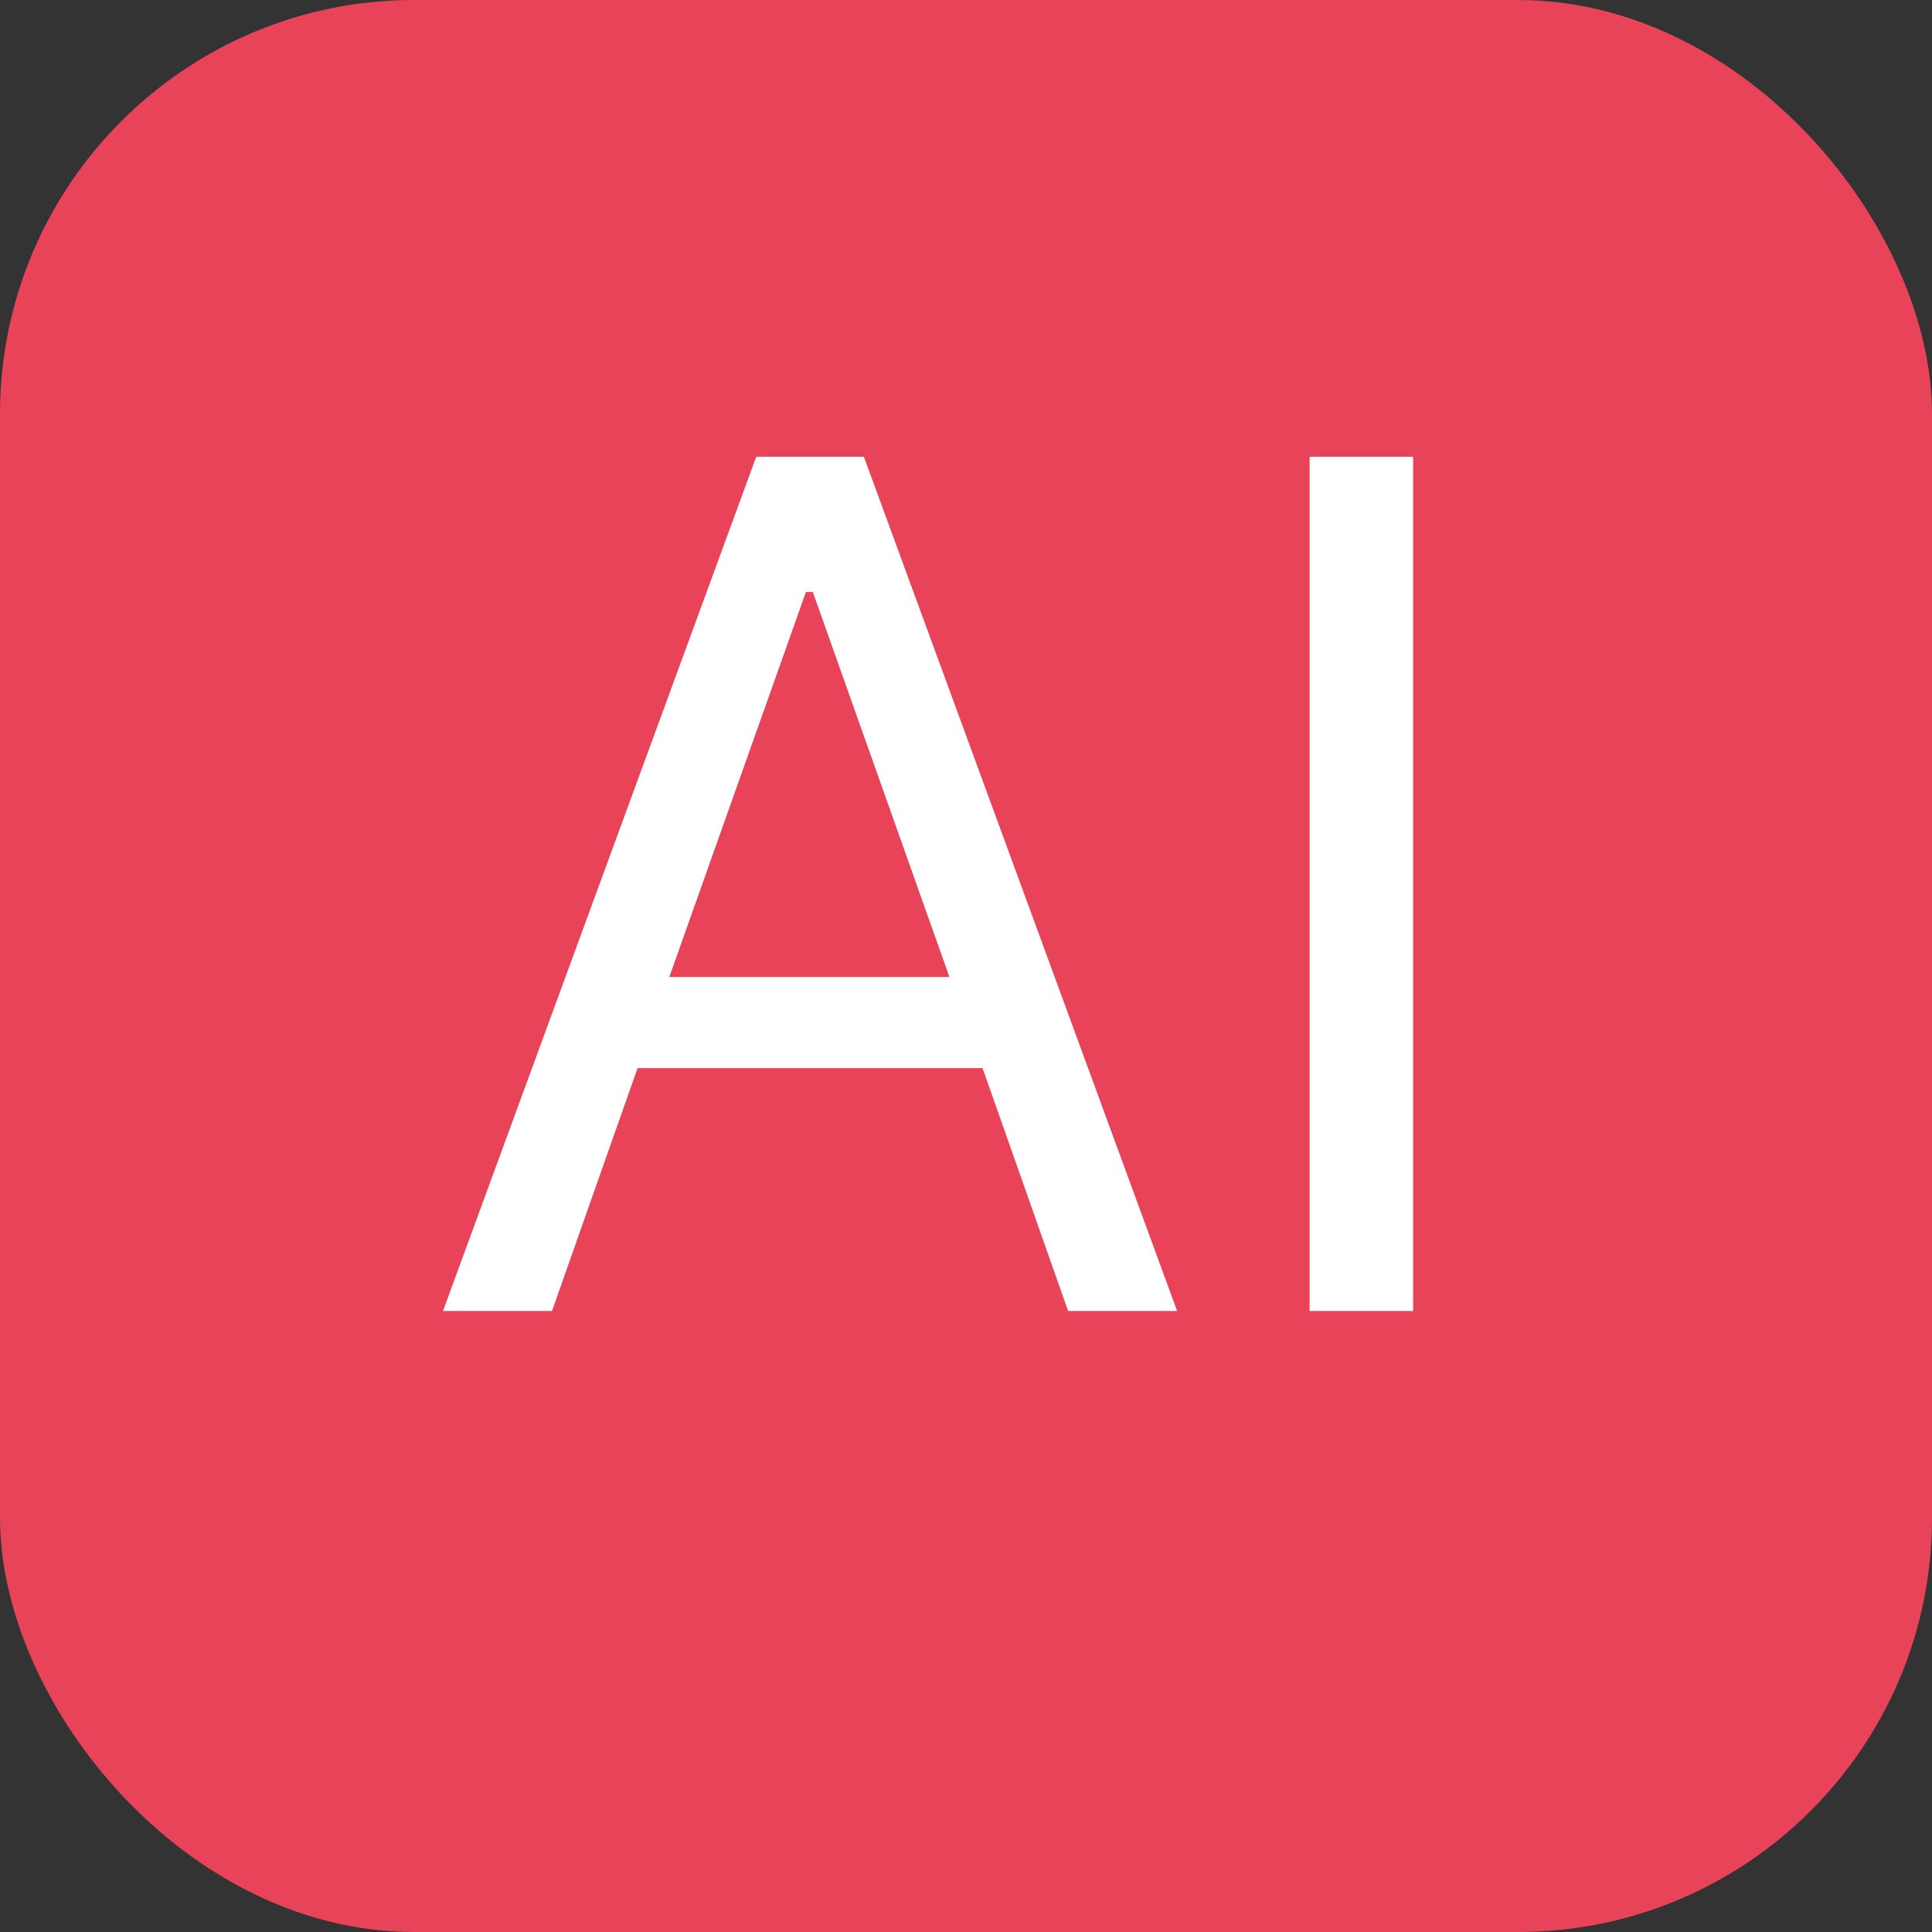 <svg width="14" height="14" viewBox="0 0 14 14" fill="none" xmlns="http://www.w3.org/2000/svg" xmlns:xlink="http://www.w3.org/1999/xlink">
	<rect x="0" y="0" width="14" height="14" fill="#333333" stroke="none"/>
	<desc>
			Created with Pixso.
	</desc>
	<defs>
		<clipPath id="clip28_7">
			<rect id="ai-icon" width="14" height="14" fill="white" fill-opacity="0"/>
		</clipPath>
	</defs>
	<g clip-path="url(#clip28_7)">
		<rect id="矩形" rx="3" width="14" height="14" fill="#E94359" fill-opacity="1"/>
		<rect id="矩形" rx="3" width="14" height="14" stroke="#000000" stroke-opacity="0" stroke-width="1"/>
		<path id="AI" d="M4.62 7.74L4 9.5L3.21 9.5L5.48 3.31L6.26 3.31L8.53 9.5L7.74 9.5L7.12 7.74L4.62 7.74ZM9.49 3.31L10.24 3.31L10.24 9.5L9.49 9.5L9.49 3.31ZM5.84 4.29L4.85 7.08L6.88 7.08L5.89 4.29L5.84 4.29Z" fill="#FFFFFF" fill-opacity="1" fill-rule="evenodd"/>
		<path id="AI" d="M4 9.5L4.62 7.74L7.12 7.74L7.74 9.5L8.53 9.5L6.26 3.31L5.48 3.31L3.21 9.5L4 9.5ZM4.85 7.08L5.84 4.29L5.89 4.29L6.88 7.08L4.85 7.08ZM10.24 3.31L9.49 3.31L9.49 9.5L10.24 9.5L10.24 3.31Z" stroke="#000000" stroke-opacity="0" stroke-width="1"/>
		<path id="文本" d="" stroke="#000000" stroke-opacity="0" stroke-width="1"/>
	</g>
</svg>
